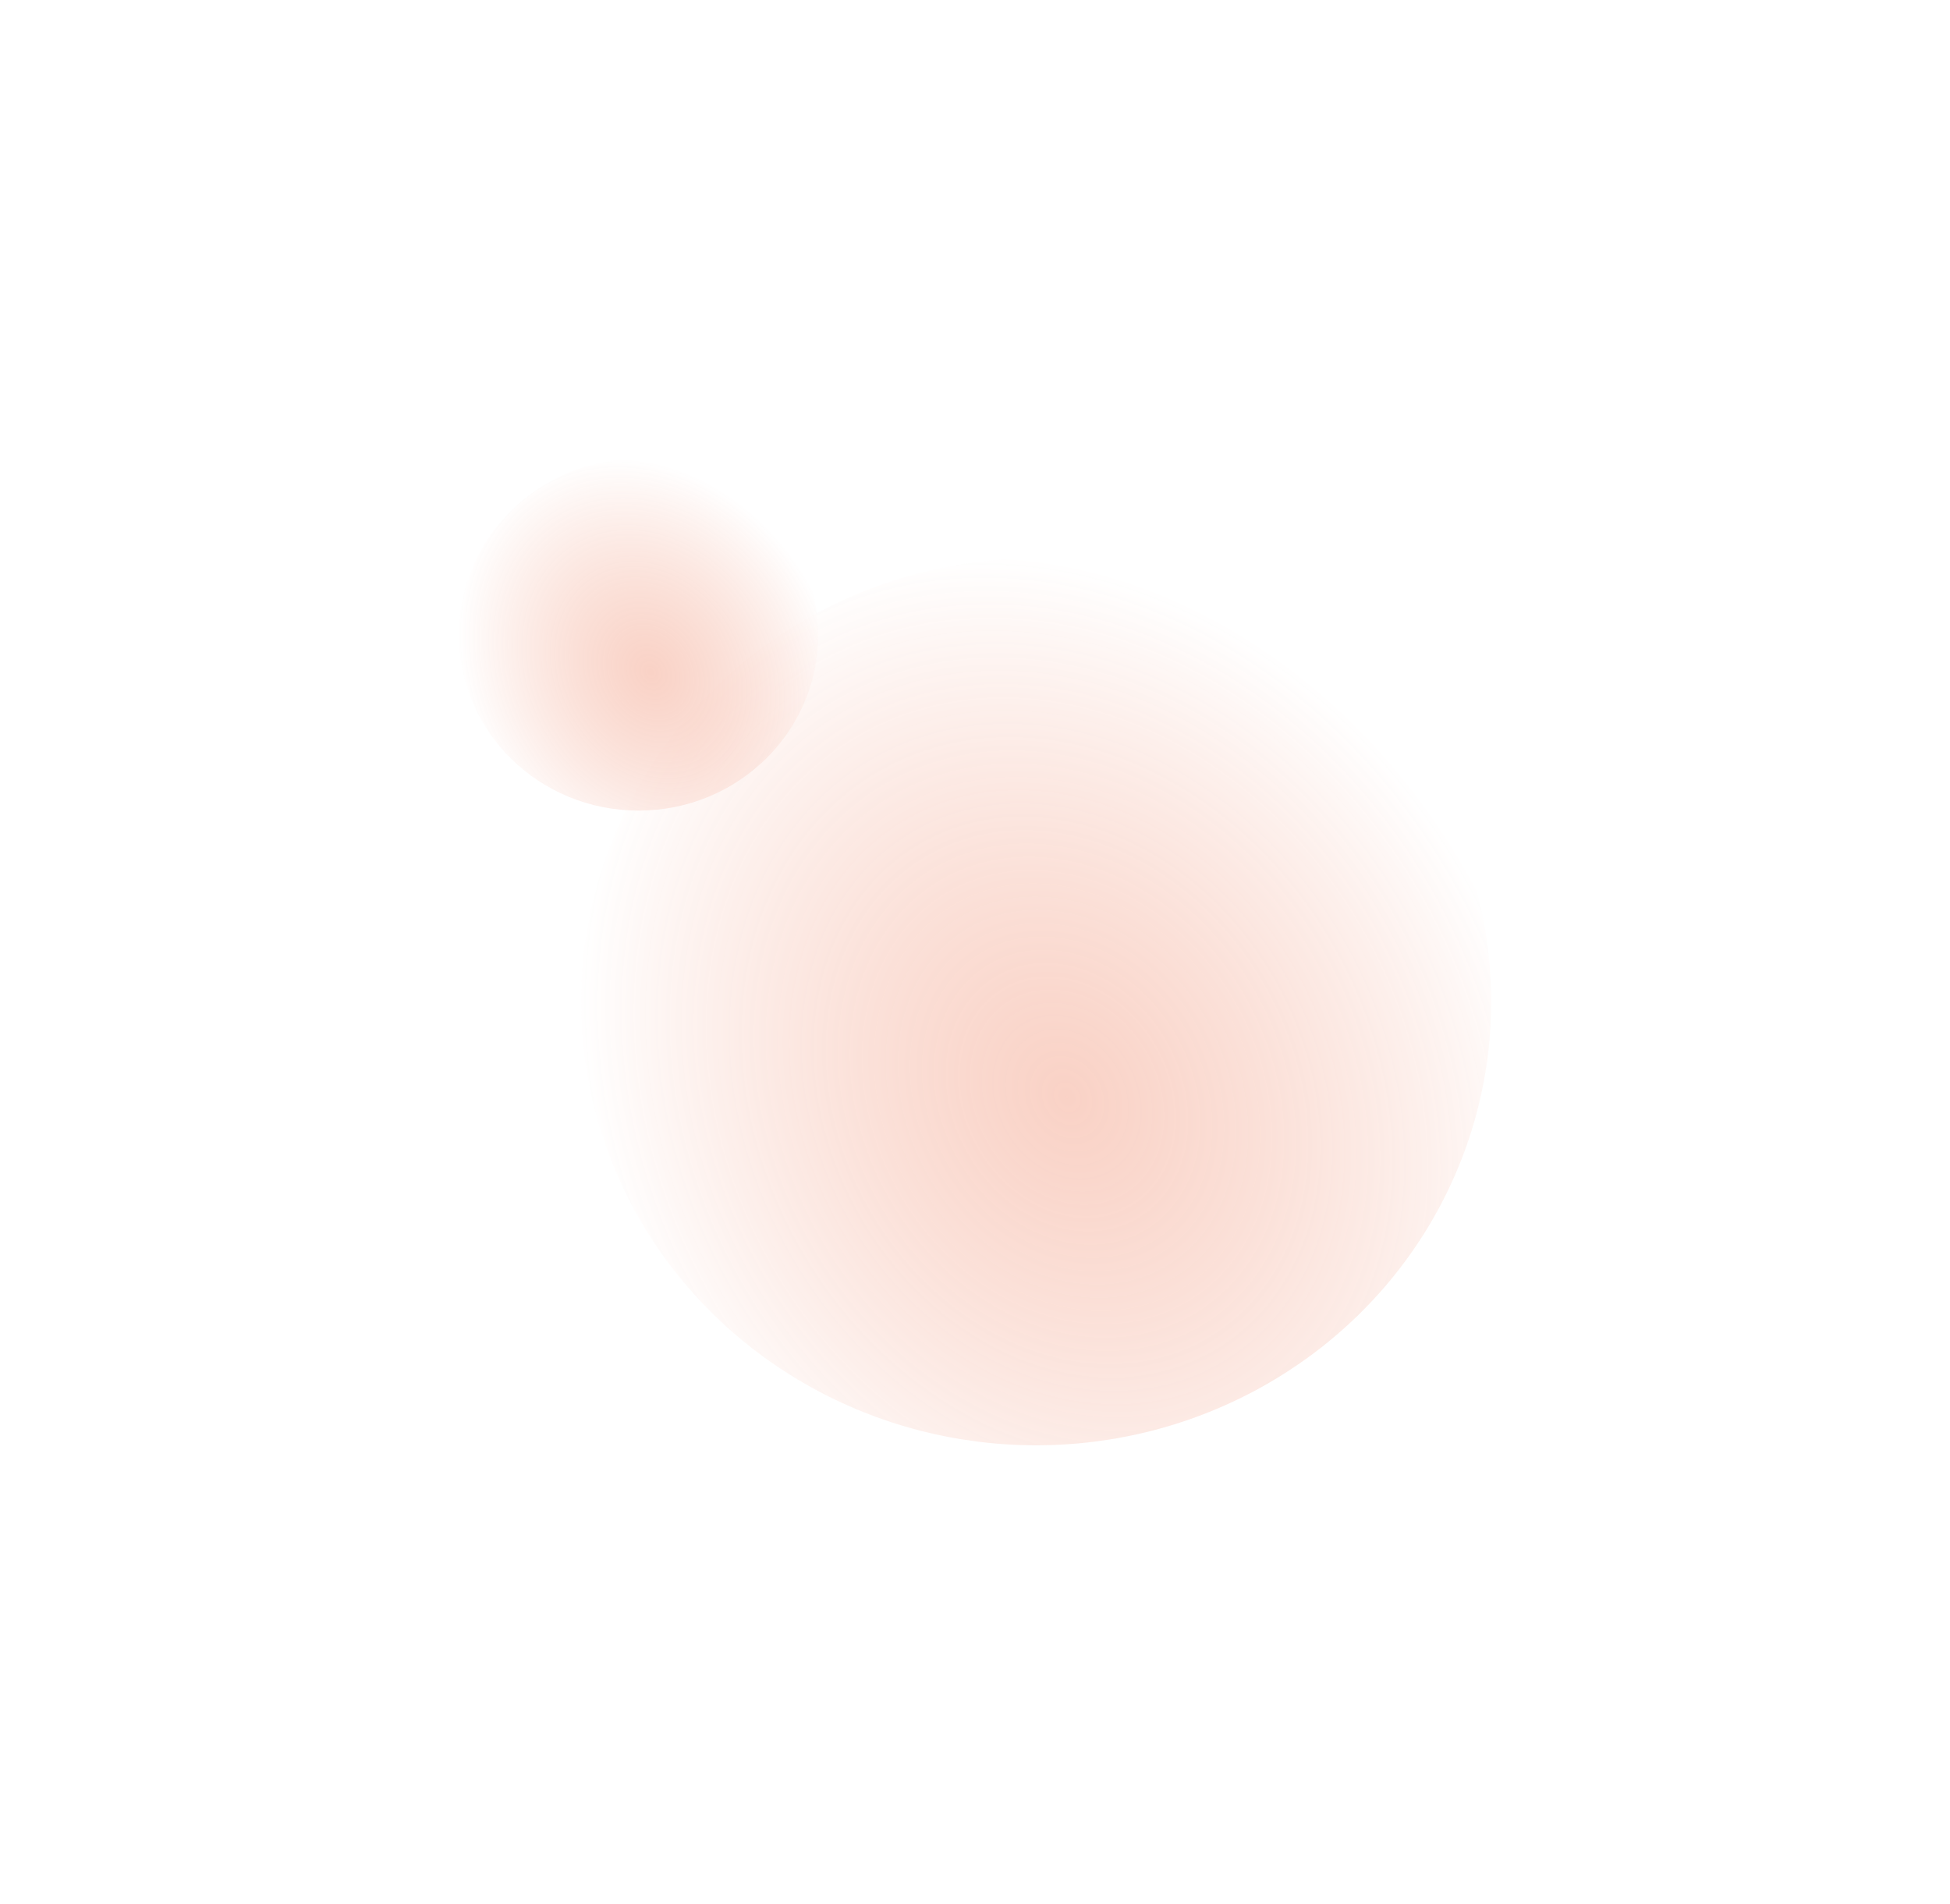 <svg xmlns="http://www.w3.org/2000/svg" xmlns:xlink="http://www.w3.org/1999/xlink" width="255" height="249" viewBox="0 0 255 249"><defs><radialGradient id="a" cx="0.534" cy="0.608" r="0.634" gradientTransform="matrix(-0.462, -0.887, -0.711, 0.37, 1.213, 0.856)" gradientUnits="objectBoundingBox"><stop offset="0" stop-color="#f3a188" stop-opacity="0.6"/><stop offset="1" stop-color="#fff" stop-opacity="0.8"/></radialGradient><filter id="b" x="16" y="13" width="239" height="236" filterUnits="userSpaceOnUse"><feOffset dx="12" dy="20" input="SourceAlpha"/><feGaussianBlur stdDeviation="20" result="c"/><feFlood flood-color="#de040a" flood-opacity="0.039"/><feComposite operator="in" in2="c"/><feComposite in="SourceGraphic"/></filter><filter id="e" x="0" y="0" width="167" height="166" filterUnits="userSpaceOnUse"><feOffset dx="12" dy="20" input="SourceAlpha"/><feGaussianBlur stdDeviation="20" result="f"/><feFlood flood-color="#de040a" flood-opacity="0.039"/><feComposite operator="in" in2="f"/><feComposite in="SourceGraphic"/></filter></defs><g transform="translate(-207 -287)"><g transform="matrix(1, 0, 0, 1, 207, 287)" filter="url(#b)"><ellipse cx="59.5" cy="58" rx="59.5" ry="58" transform="translate(64 53)" opacity="0.8" fill="url(#a)"/></g><g transform="matrix(1, 0, 0, 1, 207, 287)" filter="url(#e)"><ellipse cx="23.5" cy="23" rx="23.5" ry="23" transform="translate(48 40)" opacity="0.8" fill="url(#a)"/></g></g></svg>